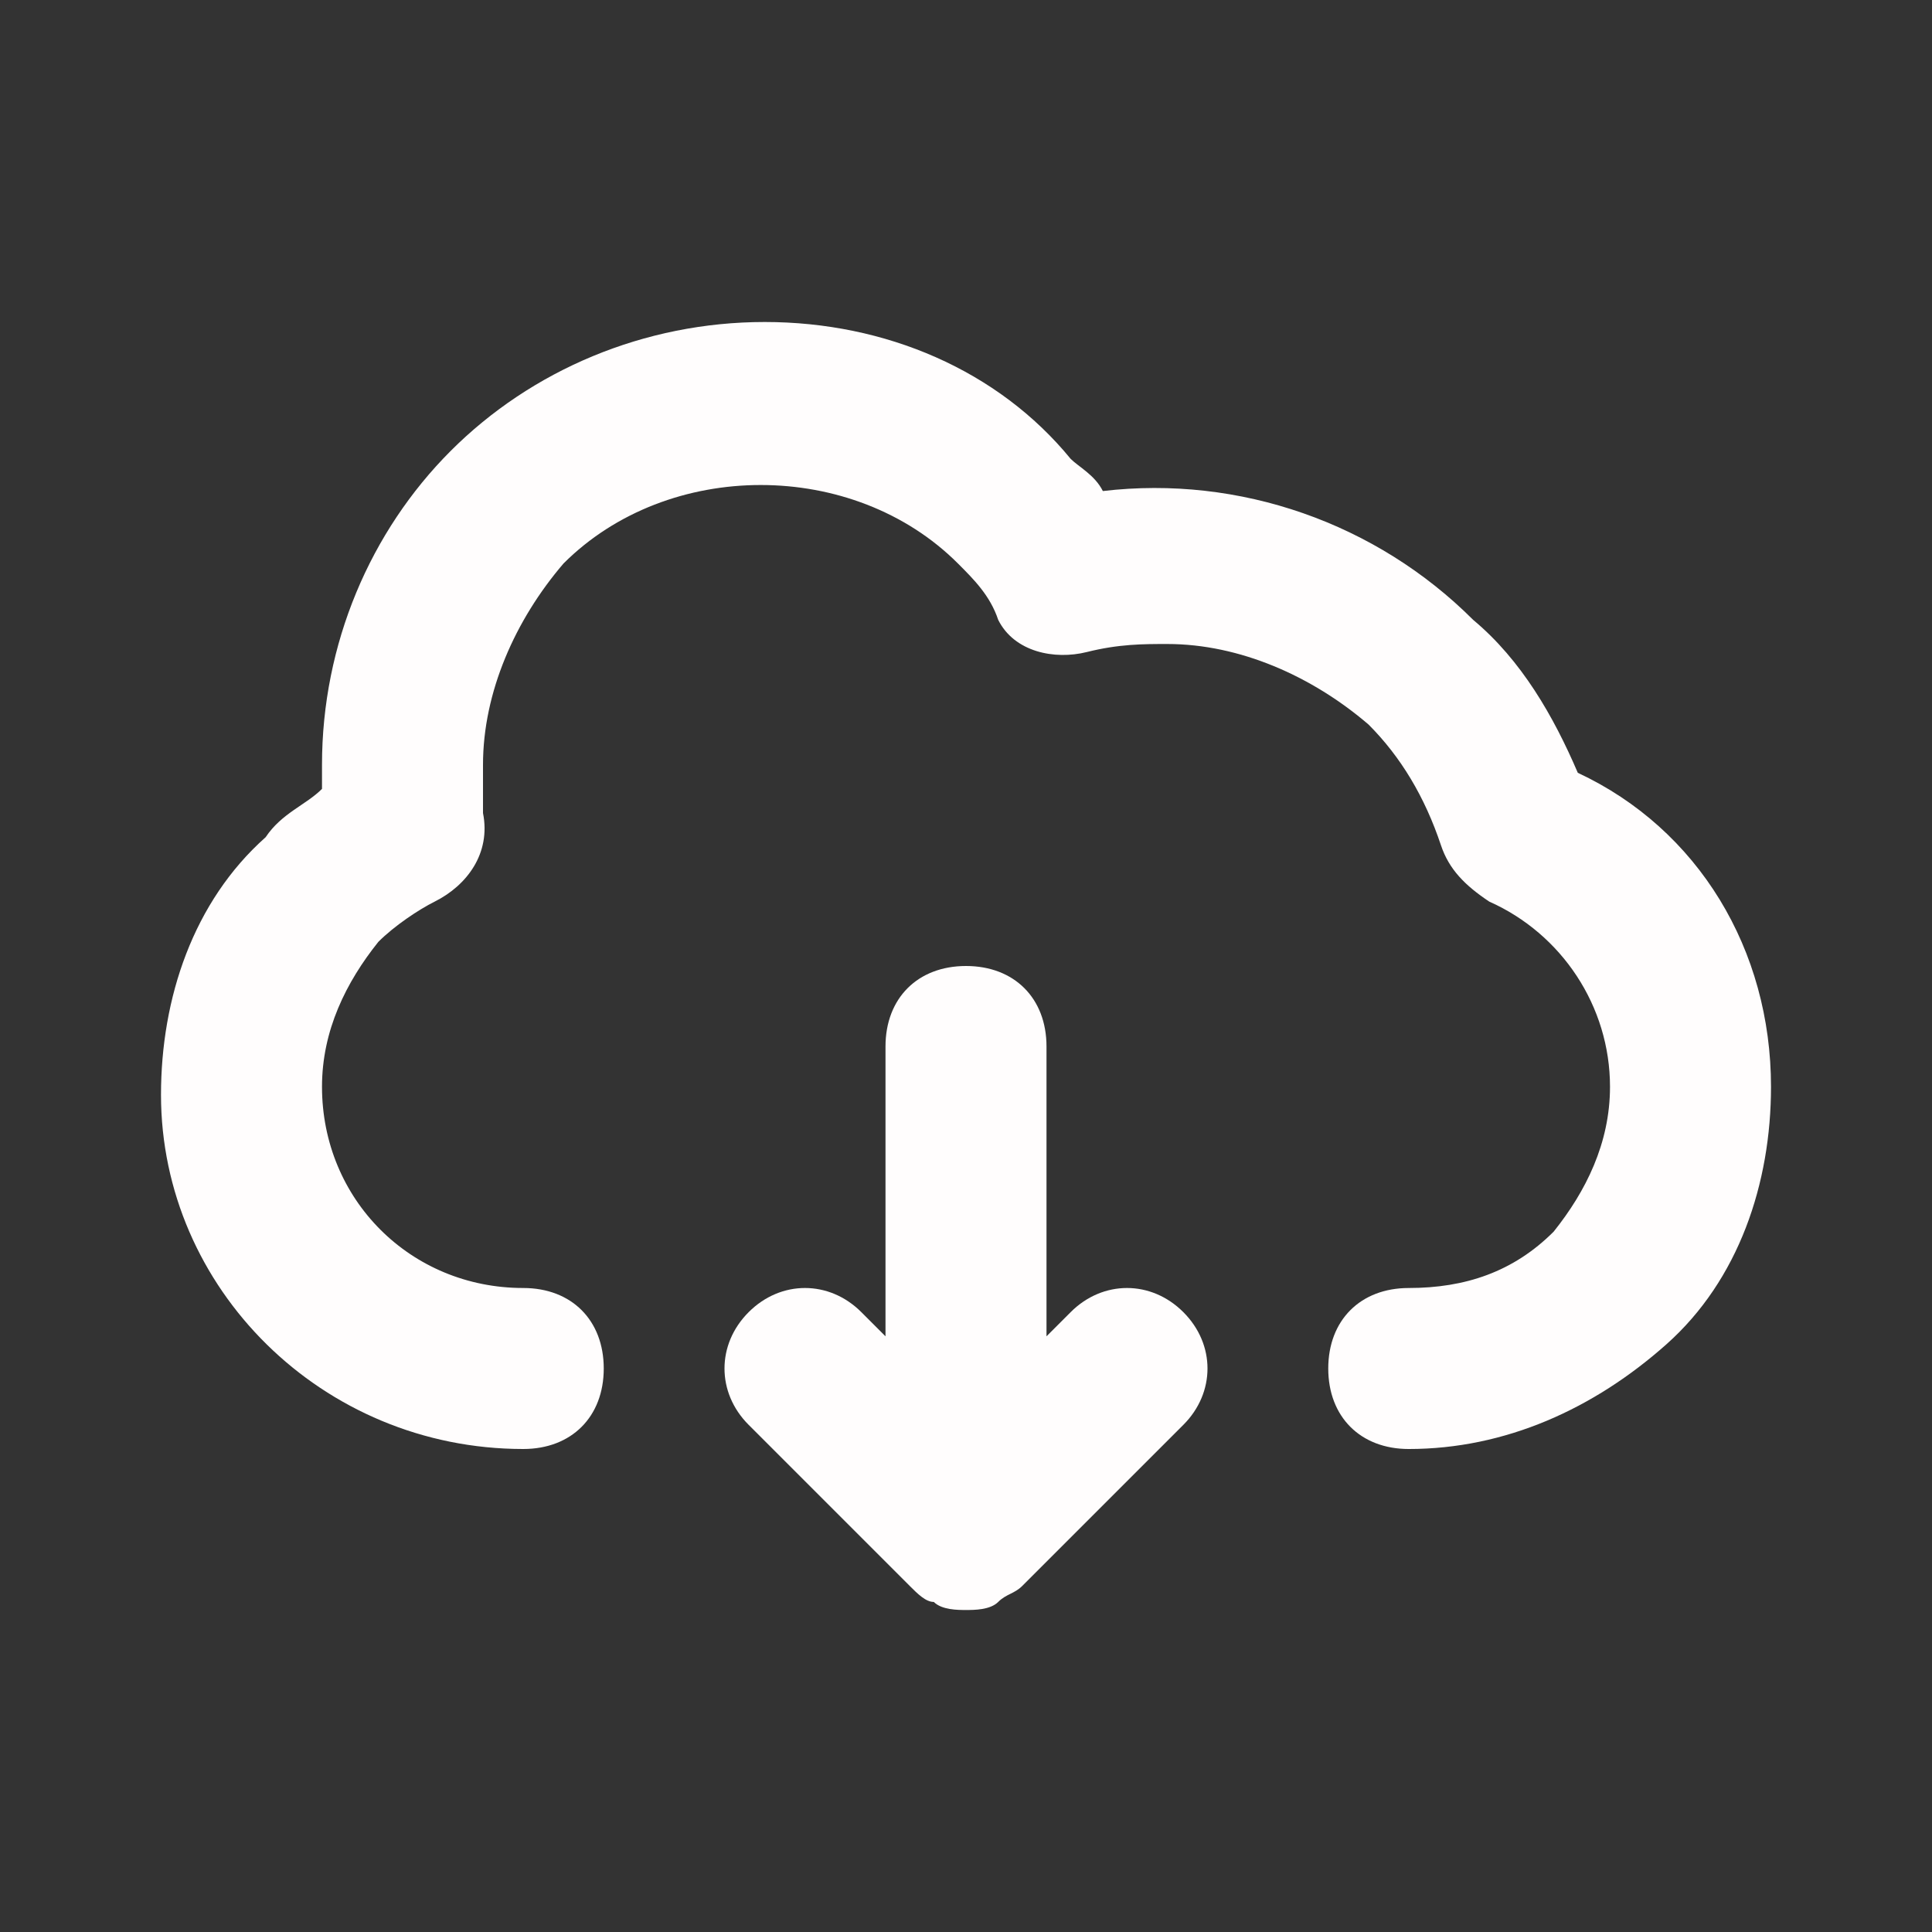<svg xmlns="http://www.w3.org/2000/svg" viewBox="0 0 24 24" id="downlaod">
  <rect x="0" y="0" width="24" height="24" fill="#333333" stroke="none"/>
  <path d="m13.3 16.3-.3.3V13c0-.6-.4-1-1-1s-1 .4-1 1v3.6l-.3-.3c-.4-.4-1-.4-1.4 0s-.4 1 0 1.4l2 2c.1.1.2.2.3.2.1.1.3.1.4.1s.3 0 .4-.1c.1-.1.2-.1.3-.2l2-2c.4-.4.4-1 0-1.4s-1-.4-1.4 0z" fill="#fffdfd" class="color000000 svgShape"></path>
  <path d="M19.6 9.6c-.3-.7-.7-1.4-1.3-1.9-1.2-1.2-2.9-1.8-4.6-1.6-.1-.2-.3-.3-.4-.4C12.4 4.6 11 4 9.5 4s-2.9.6-3.9 1.6S4 8 4 9.5v.3c-.2.2-.5.3-.7.6-.9.8-1.3 2-1.3 3.2C2 16 4 18 6.5 18c.6 0 1-.4 1-1s-.4-1-1-1C5.1 16 4 14.9 4 13.5c0-.7.3-1.3.7-1.8.2-.2.5-.4.7-.5.4-.2.7-.6.6-1.1v-.6c0-.9.4-1.8 1-2.5 1.3-1.3 3.6-1.3 4.9 0 .2.2.4.4.5.7.2.4.7.5 1.1.4.4-.1.7-.1 1-.1.9 0 1.8.4 2.5 1 .4.4.7.9.9 1.5.1.3.3.5.6.7.9.4 1.5 1.3 1.5 2.3 0 .7-.3 1.3-.7 1.8-.5.5-1.1.7-1.8.7-.6 0-1 .4-1 1s.4 1 1 1c1.2 0 2.3-.5 3.2-1.3.9-.8 1.3-2 1.3-3.2 0-1.7-.9-3.2-2.4-3.9z" fill="#fffdfd" class="color000000 svgShape"></path>
</svg>
